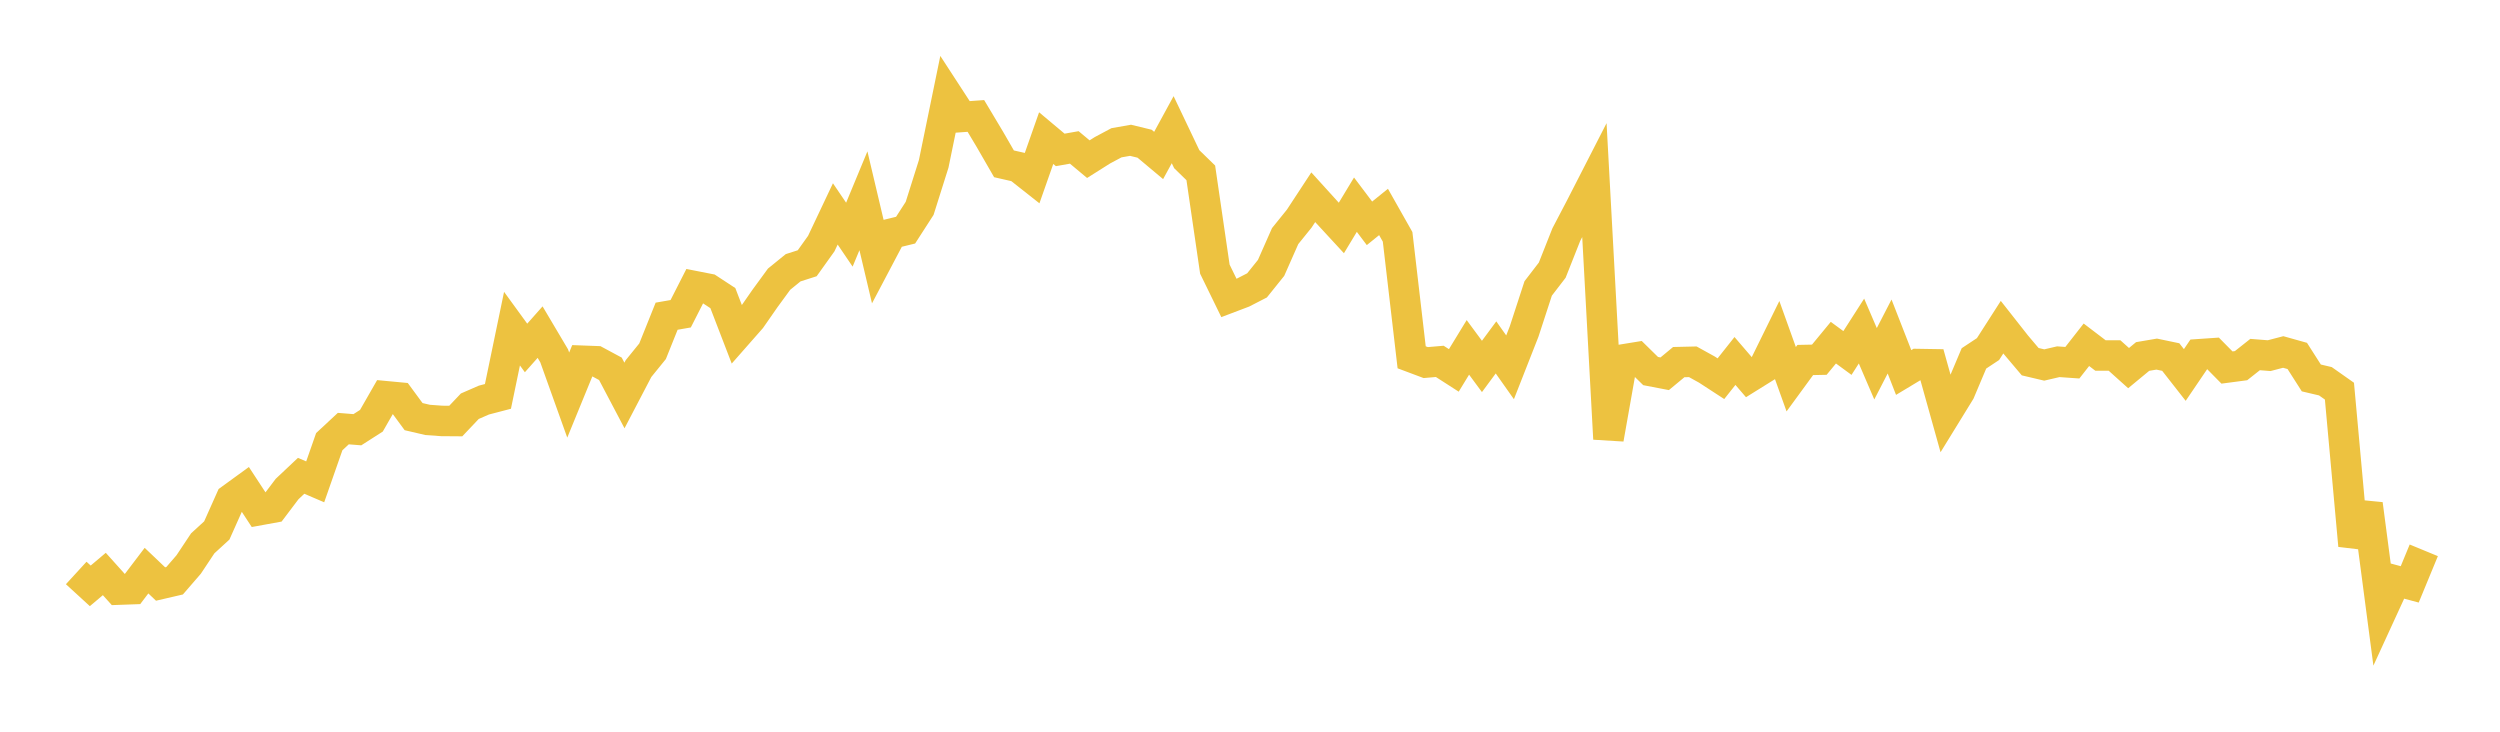<svg width="164" height="48" xmlns="http://www.w3.org/2000/svg" xmlns:xlink="http://www.w3.org/1999/xlink"><path fill="none" stroke="rgb(237,194,64)" stroke-width="2" d="M5,37.587L5.922,38.432L6.844,37.654L7.766,38.68L8.689,38.647L9.611,37.433L10.533,38.311L11.455,38.097L12.377,37.031L13.299,35.643L14.222,34.798L15.144,32.732L16.066,32.062L16.988,33.47L17.91,33.302L18.832,32.082L19.754,31.213L20.677,31.609L21.599,28.974L22.521,28.116L23.443,28.19L24.365,27.6L25.287,25.991L26.21,26.078L27.132,27.331L28.054,27.546L28.976,27.613L29.898,27.62L30.82,26.648L31.743,26.245L32.665,26.004L33.587,21.559L34.509,22.826L35.431,21.787L36.353,23.342L37.275,25.917L38.198,23.664L39.12,23.698L40.042,24.194L40.964,25.944L41.886,24.18L42.808,23.043L43.731,20.743L44.653,20.582L45.575,18.771L46.497,18.952L47.419,19.556L48.341,21.95L49.263,20.902L50.186,19.575L51.108,18.314L52.03,17.565L52.952,17.27L53.874,15.981L54.796,14.033L55.719,15.394L56.641,13.171L57.563,17.073L58.485,15.324L59.407,15.098L60.329,13.668L61.251,10.746L62.174,6.255L63.096,7.672L64.018,7.606L64.94,9.148L65.862,10.747L66.784,10.957L67.707,11.685L68.629,9.061L69.551,9.834L70.473,9.671L71.395,10.441L72.317,9.859L73.24,9.366L74.162,9.203L75.084,9.427L76.006,10.199L76.928,8.507L77.85,10.442L78.772,11.339L79.695,17.656L80.617,19.545L81.539,19.195L82.461,18.721L83.383,17.574L84.305,15.488L85.228,14.345L86.15,12.939L87.072,13.956L87.994,14.955L88.916,13.427L89.838,14.65L90.76,13.904L91.683,15.537L92.605,23.439L93.527,23.785L94.449,23.706L95.371,24.299L96.293,22.788L97.216,24.038L98.138,22.79L99.06,24.096L99.982,21.748L100.904,18.922L101.826,17.723L102.749,15.391L103.671,13.63L104.593,11.83L105.515,28.791L106.437,23.587L107.359,23.437L108.281,24.342L109.204,24.519L110.126,23.755L111.048,23.733L111.97,24.243L112.892,24.843L113.814,23.68L114.737,24.755L115.659,24.181L116.581,22.306L117.503,24.877L118.425,23.616L119.347,23.597L120.269,22.479L121.192,23.156L122.114,21.717L123.036,23.863L123.958,22.075L124.88,24.436L125.802,23.881L126.725,23.896L127.647,27.193L128.569,25.694L129.491,23.51L130.413,22.9L131.335,21.462L132.257,22.634L133.18,23.726L134.102,23.944L135.024,23.729L135.946,23.794L136.868,22.617L137.79,23.319L138.713,23.32L139.635,24.148L140.557,23.386L141.479,23.229L142.401,23.422L143.323,24.599L144.246,23.238L145.168,23.175L146.09,24.11L147.012,23.988L147.934,23.258L148.856,23.331L149.778,23.09L150.701,23.349L151.623,24.793L152.545,25.01L153.467,25.659L154.389,35.787L155.311,33.07L156.234,40.095L157.156,38.088L158.078,38.335L159,36.101"></path></svg>